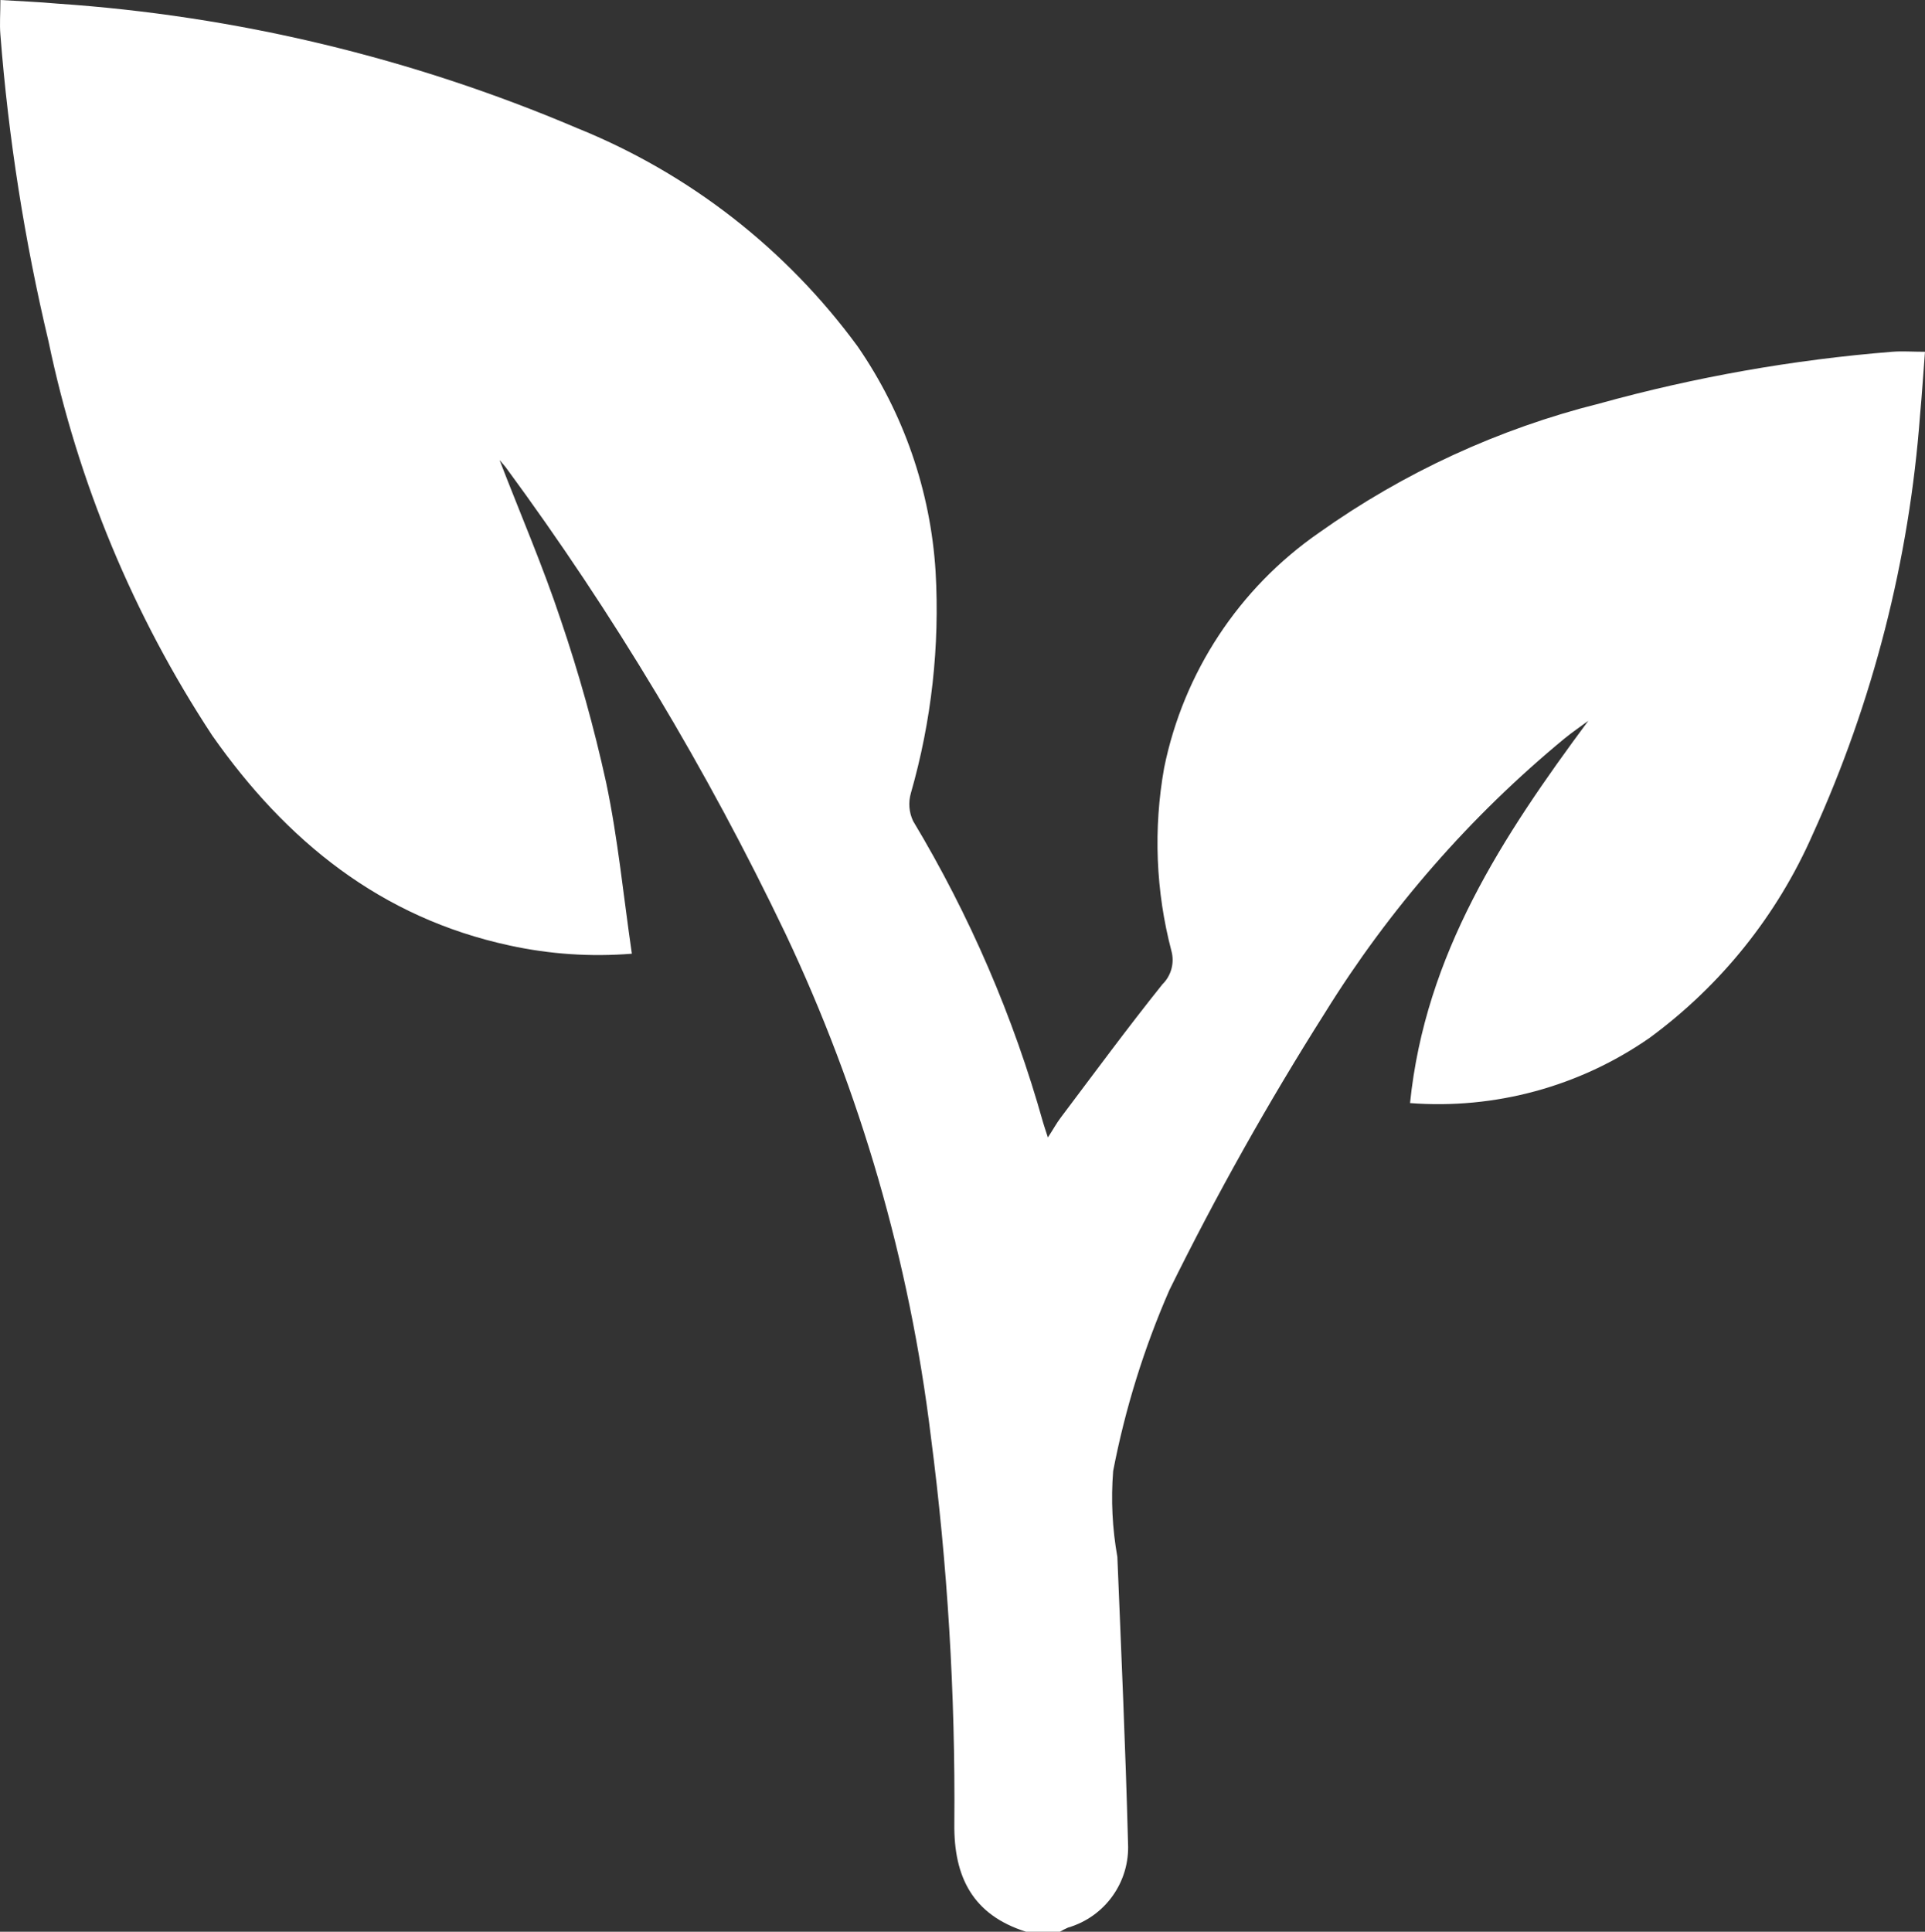 <?xml version="1.0" encoding="UTF-8"?><svg id="Layer_1" xmlns="http://www.w3.org/2000/svg" width="73.631" height="73.886" viewBox="0 0 73.631 73.886"><rect x="0" y="0" width="73.631" height="73.886" fill="#333333" stroke="none"/><defs><style>.cls-1{fill:#fff;}</style></defs><path id="Untitled-1-08" class="cls-1" d="M39.24,73.884c-2.022-.64-2.761-2.08-2.737-4.127,.042-4.956-.259-9.909-.899-14.824-.81-6.664-2.688-13.154-5.56-19.222-2.997-6.268-6.579-12.239-10.697-17.834-.056-.076-.122-.144-.239-.281,.806,2.088,1.658,4.061,2.336,6.1,.697,2.045,1.278,4.127,1.741,6.236,.449,2.13,.657,4.307,.984,6.546-1.564,.126-3.138,.021-4.671-.313-4.929-1.06-8.551-3.997-11.379-8.031-3.018-4.586-5.143-9.701-6.263-15.075C.939,9.203,.323,5.279,.015,1.326-.019,.921,.015,.513,.015,0,.736,.044,1.468,.073,2.198,.139c6.845,.464,13.564,2.074,19.876,4.761,4.285,1.73,8.002,4.623,10.731,8.351,1.756,2.545,2.787,5.519,2.981,8.605,.164,2.86-.156,5.726-.945,8.48-.103,.355-.073,.735,.086,1.069,2.165,3.607,3.838,7.488,4.974,11.539,.039,.137,.088,.271,.181,.562,.209-.319,.334-.554,.496-.766,1.284-1.705,2.549-3.423,3.882-5.089,.339-.331,.471-.82,.347-1.277-.6-2.286-.695-4.676-.279-7.003,.74-3.649,2.861-6.872,5.921-8.993,3.238-2.303,6.879-3.98,10.733-4.945,3.66-1.013,7.409-1.675,11.195-1.978,.379-.031,.762,0,1.253,0-.064,.813-.113,1.616-.188,2.418-.412,5.546-1.802,10.976-4.105,16.038-1.361,3.099-3.515,5.786-6.244,7.789-2.675,1.86-5.91,2.74-9.159,2.491,.582-5.699,3.541-10.201,6.818-14.621-.303,.224-.615,.437-.906,.674-3.607,2.976-6.704,6.521-9.167,10.496-2.171,3.426-4.157,6.966-5.95,10.604-.971,2.22-1.692,4.541-2.151,6.92-.087,1.098-.033,2.202,.161,3.286,.149,3.654,.313,7.301,.408,10.954,.073,1.477-.877,2.81-2.297,3.224-.106,.046-.209,.099-.308,.159h-1.299l-.004-.002Z"/></svg>